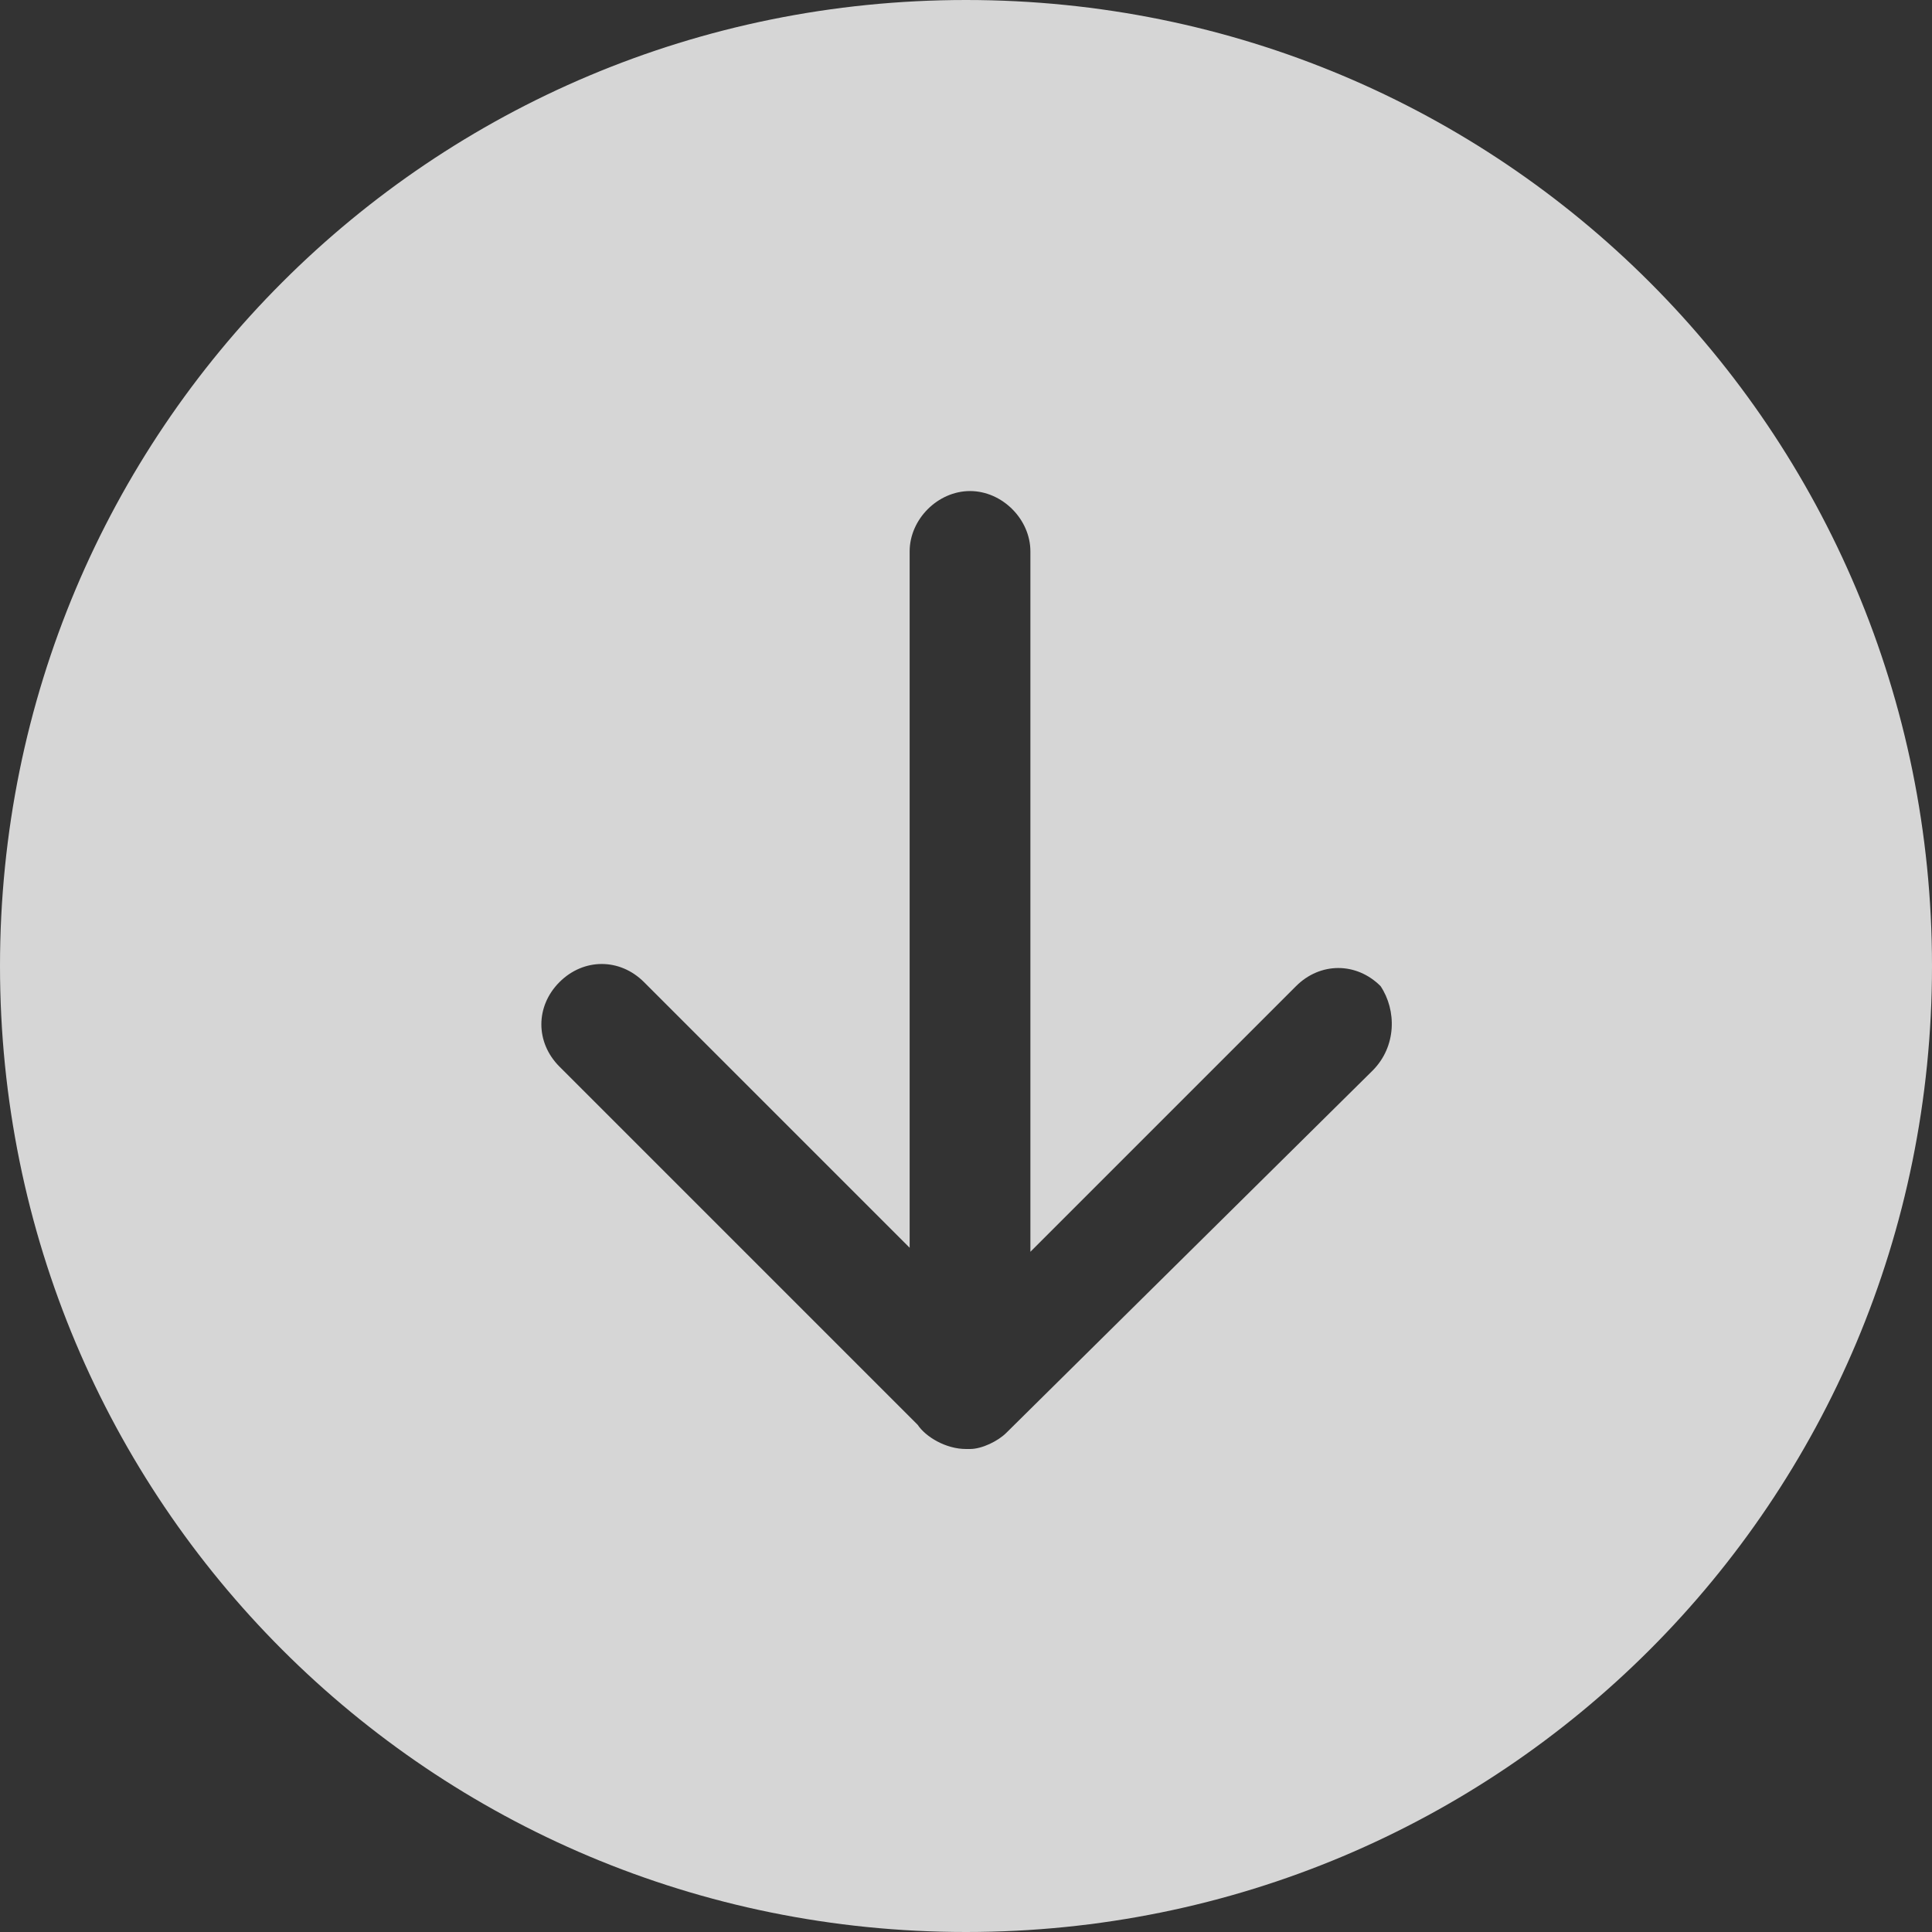<?xml version="1.0" encoding="utf-8"?>
<!-- Generator: Adobe Illustrator 28.1.0, SVG Export Plug-In . SVG Version: 6.00 Build 0)  -->
<svg xmlns="http://www.w3.org/2000/svg" xmlns:xlink="http://www.w3.org/1999/xlink" version="1.1" id="Layer_1" x="0px" y="0px" viewBox="0 0 48 48" style="enable-background:new 0 0 48 48;" xml:space="preserve" width="48" height="48">
<rect x="0" y="0" width="48" height="48" fill="#333333" stroke="none"/>
<style type="text/css">
	.st0{opacity:0.8;fill:#FFFFFF;}
</style>
<path class="st0" d="M24,0C10.7,0,0,10.7,0,24s10.7,24,24,24s24-10.7,24-24S37.3,0,24,0z M34.1,26.6L25,35.6  c-0.2,0.2-0.6,0.4-0.9,0.4c0,0-0.1,0-0.1,0c0,0,0,0,0,0c0,0,0,0,0,0c0,0,0,0,0,0c-0.5,0-1-0.3-1.2-0.6l-8.9-8.9  c-0.6-0.6-0.6-1.5,0-2.1c0.6-0.6,1.5-0.6,2.1,0l6.6,6.6V13.7c0-0.8,0.7-1.5,1.5-1.5s1.5,0.7,1.5,1.5v17.4l6.6-6.6  c0.6-0.6,1.5-0.6,2.1,0C34.7,25.1,34.7,26,34.1,26.6z"/>
</svg>

